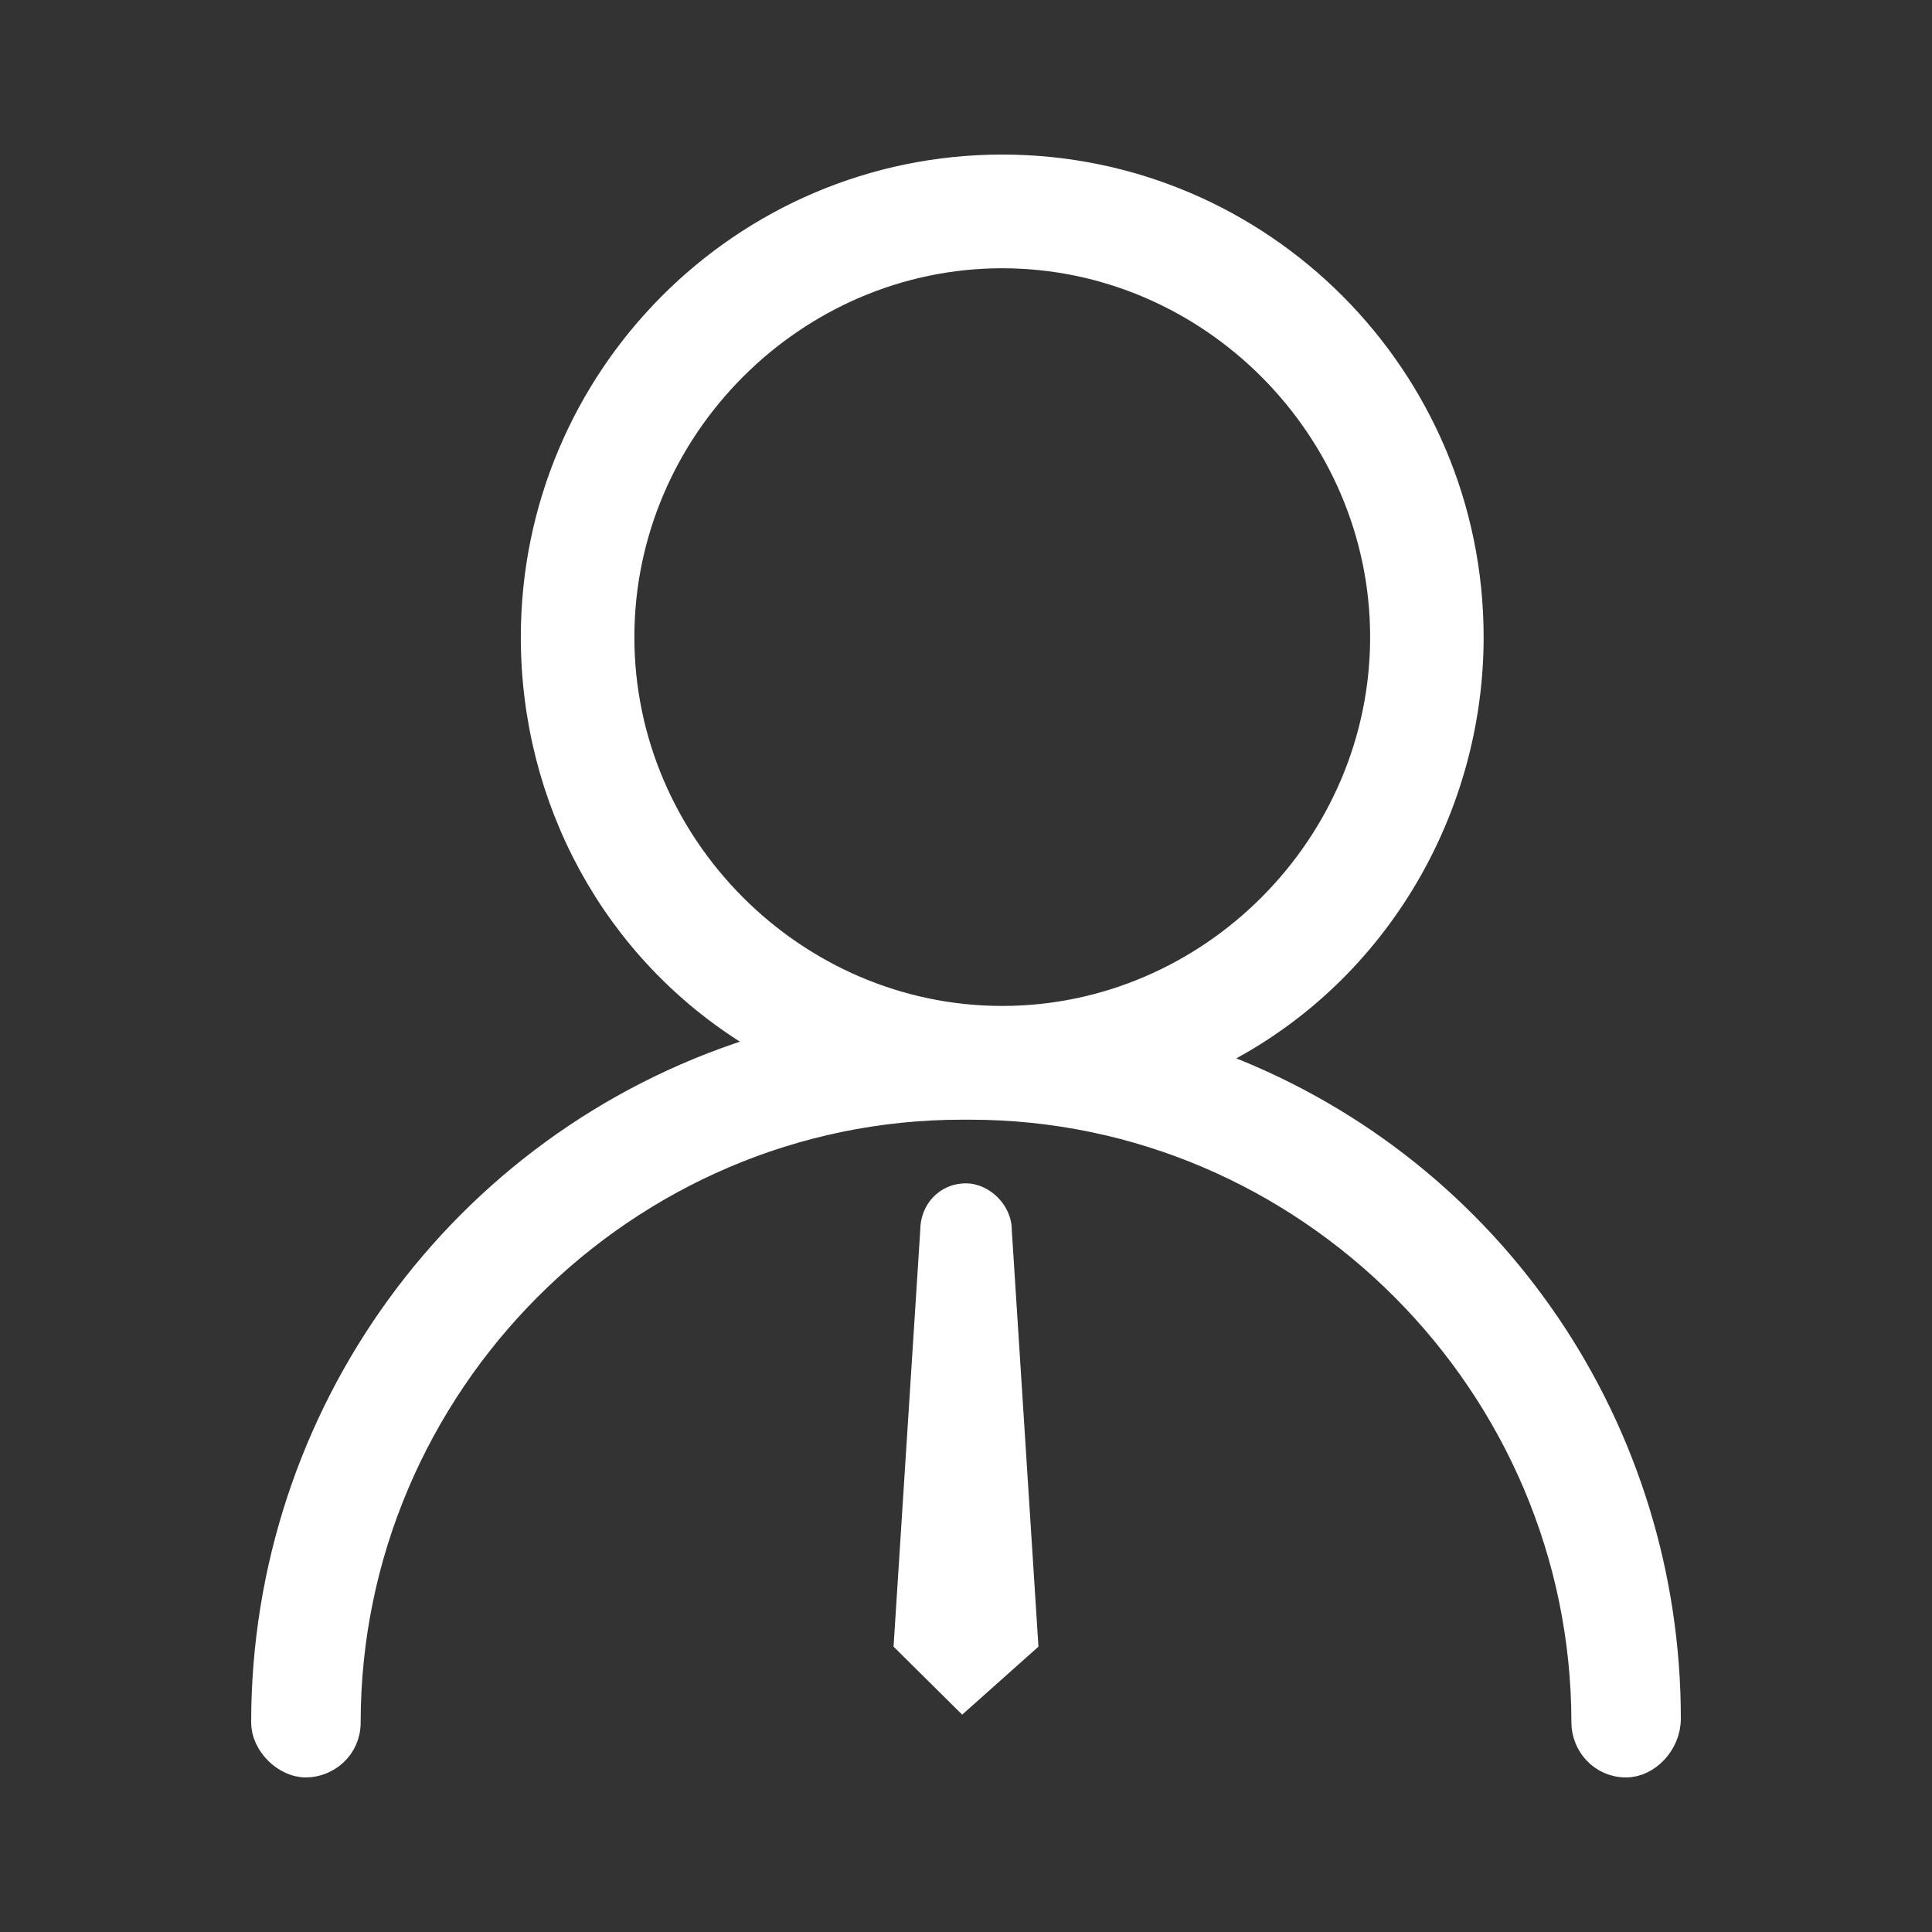 <svg width="40" height="40" viewBox="0 0 40 40" fill="none" xmlns="http://www.w3.org/2000/svg">
<rect x="0" y="0" width="40" height="40" fill="#333333" stroke="none"/>
<path d="M33.667 36.5C33.166 36.5 32.834 36.082 32.834 35.664C32.834 28.647 27.083 22.882 20.083 22.882H19.917C12.917 22.882 7.167 28.647 7.167 35.664C7.167 36.166 6.75 36.5 6.333 36.5C5.917 36.5 5.5 36.082 5.5 35.664C5.5 29.315 9.584 23.718 15.583 21.796L16.083 21.629L15.583 21.378C12.75 19.624 11.083 16.533 11.083 13.191C11.083 7.844 15.417 3.5 20.75 3.5C26.083 3.5 30.417 7.844 30.417 13.191C30.417 16.7 28.5 20.042 25.333 21.713L24.833 21.963L25.333 22.13C30.917 24.302 34.5 29.649 34.5 35.581C34.5 36.082 34.083 36.5 33.667 36.5ZM20.75 5.254C16.417 5.254 12.834 8.847 12.834 13.191C12.834 17.535 16.417 21.127 20.75 21.127C25.083 21.127 28.667 17.535 28.667 13.191C28.667 8.847 25.083 5.254 20.75 5.254Z" fill="white" stroke="white" stroke-width="0.6"/>
<path d="M18.5 34.092L19.053 25.468C19.053 24.94 19.448 24.5 20 24.5C20.474 24.5 20.948 24.94 20.948 25.468L21.5 34.092L19.921 35.5L18.5 34.092Z" fill="white"/>
</svg>
